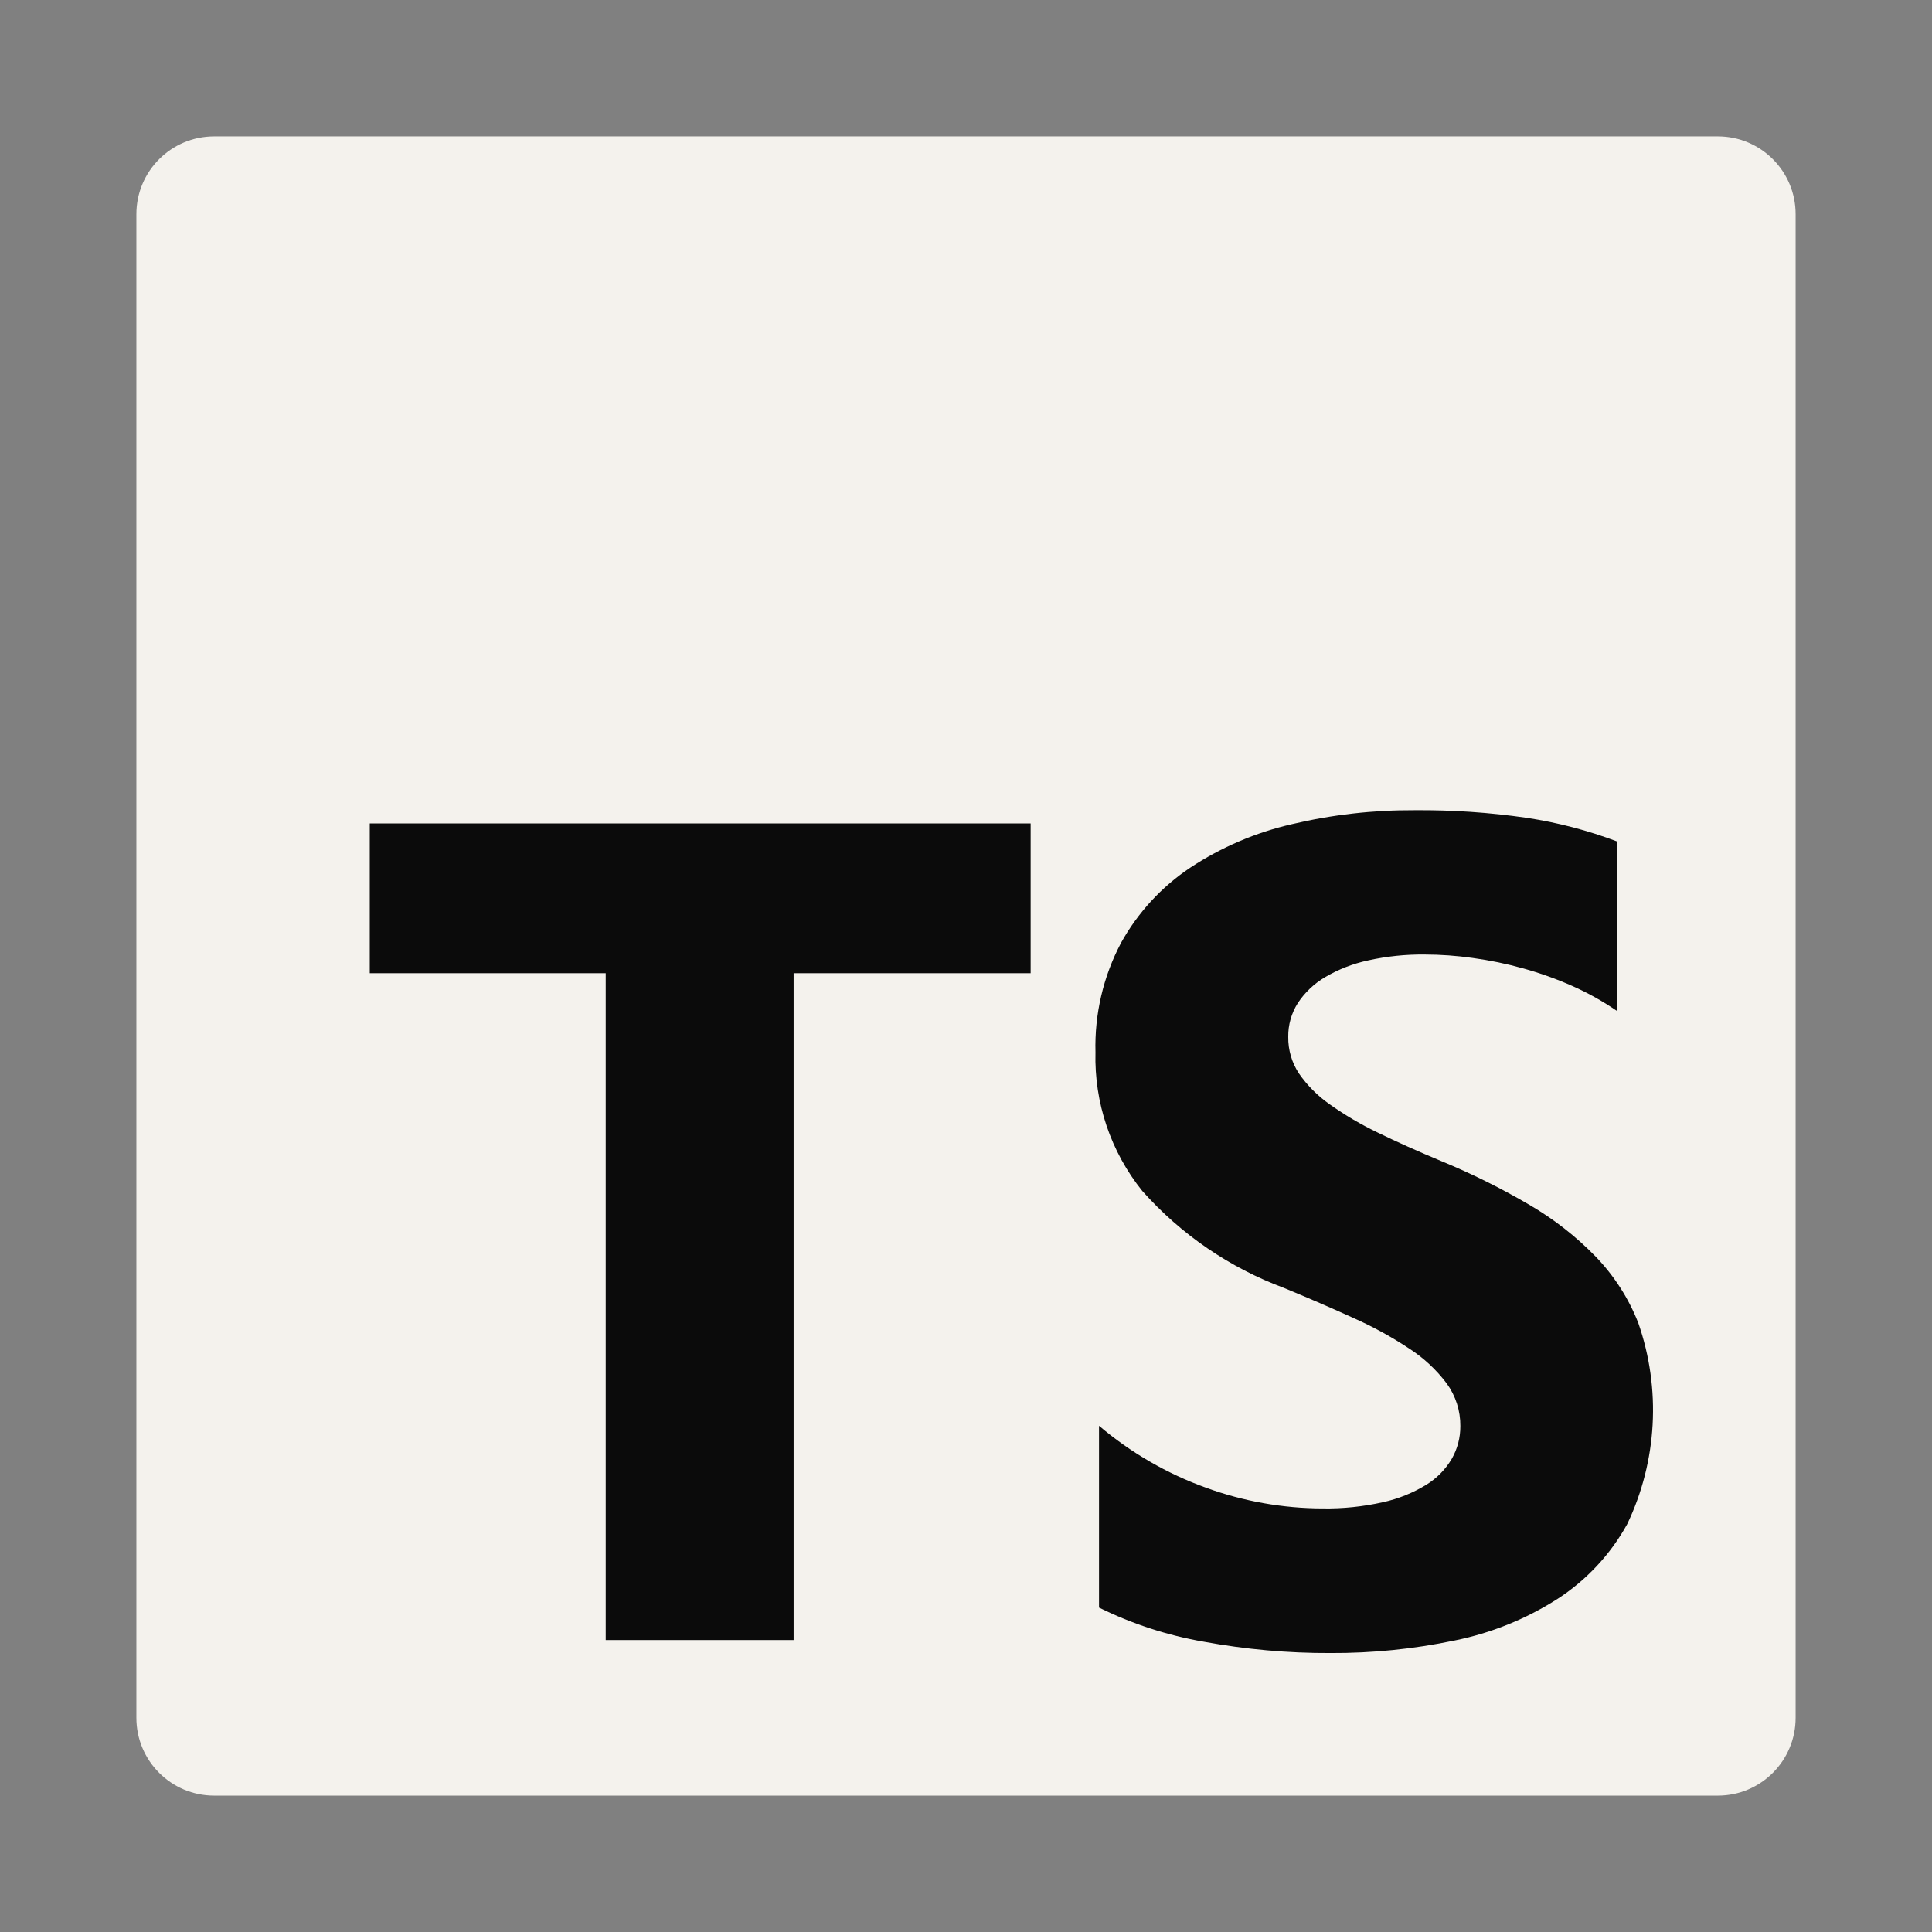 <svg width="54" height="54" viewBox="0 0 54 54" fill="none" xmlns="http://www.w3.org/2000/svg">
<rect x="0" y="0" width="54" height="54" fill="#808080" stroke="none"/>
<path d="M48.014 3.812H5.986C4.785 3.812 3.812 4.785 3.812 5.986V48.014C3.812 49.215 4.785 50.188 5.986 50.188H48.014C49.215 50.188 50.188 49.215 50.188 48.014V5.986C50.188 4.785 49.215 3.812 48.014 3.812Z" fill="#F4F2ED"/>
<path fill-rule="evenodd" clip-rule="evenodd" d="M30.718 39.851V44.932C31.642 45.388 32.626 45.709 33.64 45.885C34.812 46.101 36.002 46.208 37.194 46.203C38.356 46.208 39.515 46.091 40.653 45.853C41.674 45.647 42.648 45.254 43.526 44.694C44.342 44.167 45.014 43.447 45.482 42.597C46.321 40.837 46.432 38.817 45.79 36.976C45.52 36.287 45.116 35.659 44.603 35.126C44.052 34.559 43.426 34.07 42.743 33.673C41.956 33.212 41.139 32.806 40.297 32.458C39.634 32.182 39.038 31.915 38.508 31.656C38.037 31.43 37.587 31.165 37.161 30.863C36.828 30.629 36.539 30.339 36.307 30.005C36.106 29.701 36.002 29.345 36.007 28.981C36.002 28.646 36.096 28.318 36.275 28.035C36.47 27.74 36.73 27.493 37.035 27.313C37.408 27.093 37.815 26.935 38.238 26.844C38.758 26.729 39.289 26.673 39.821 26.679C40.269 26.68 40.716 26.712 41.159 26.775C41.638 26.84 42.112 26.938 42.577 27.068C43.05 27.199 43.513 27.365 43.962 27.565C44.397 27.759 44.813 27.993 45.206 28.264V23.522C44.389 23.213 43.543 22.991 42.68 22.86C41.638 22.708 40.586 22.637 39.533 22.646C38.382 22.64 37.234 22.77 36.114 23.035C35.102 23.266 34.139 23.678 33.272 24.249C32.467 24.786 31.802 25.508 31.333 26.354C30.836 27.294 30.59 28.347 30.619 29.41C30.582 30.816 31.045 32.189 31.926 33.286C33.006 34.501 34.368 35.434 35.893 36C36.588 36.287 37.237 36.568 37.839 36.843C38.382 37.085 38.904 37.371 39.399 37.7C39.798 37.959 40.149 38.287 40.436 38.668C40.687 39.014 40.821 39.432 40.817 39.859C40.819 40.18 40.737 40.495 40.578 40.773C40.402 41.073 40.154 41.324 39.858 41.504C39.486 41.73 39.08 41.894 38.655 41.987C38.102 42.111 37.536 42.17 36.969 42.161C35.857 42.159 34.753 41.963 33.708 41.582C32.616 41.188 31.604 40.602 30.718 39.851ZM22.182 27.201H28.807V23.015H10.335V27.201H16.93V45.84H22.182V27.201Z" fill="#0B0B0B"/>
</svg>
